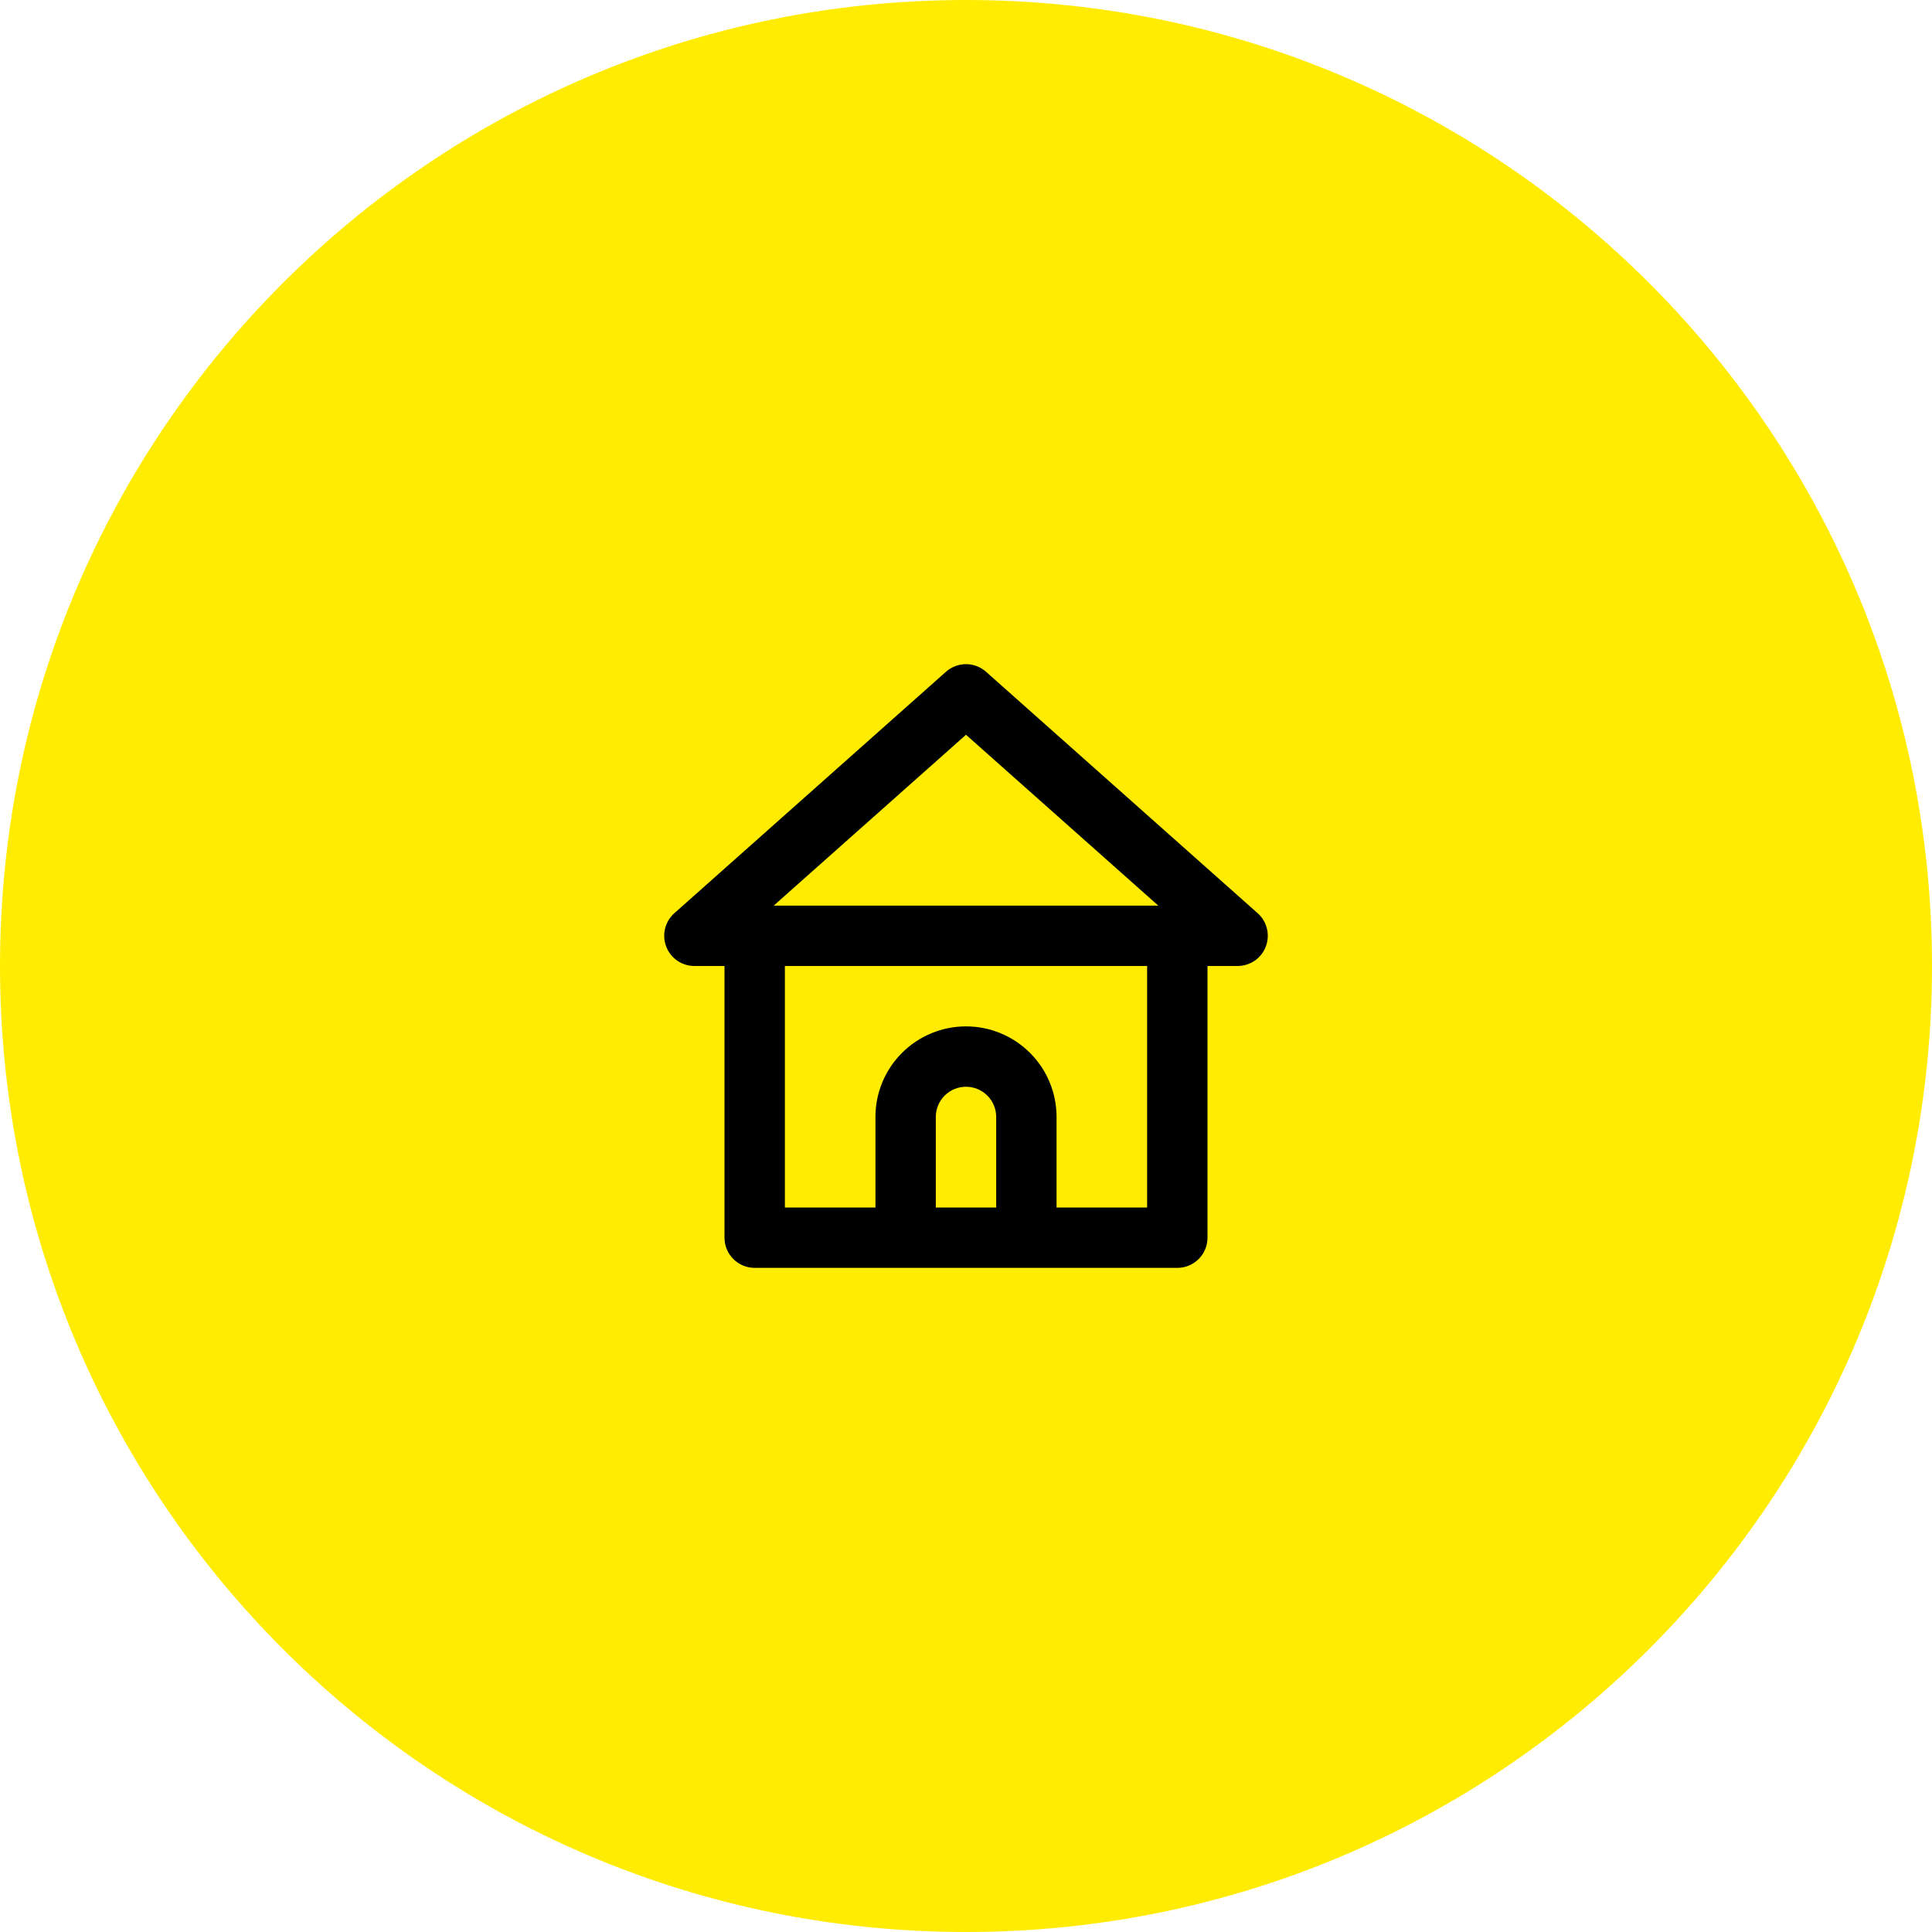 <?xml version="1.0" encoding="UTF-8"?> <svg xmlns="http://www.w3.org/2000/svg" width="64" height="64" viewBox="0 0 64 64" fill="none"><path d="M0 32C0 14.327 14.327 0 32 0V0C49.673 0 64 14.327 64 32V32C64 49.673 49.673 64 32 64V64C14.327 64 0 49.673 0 32V32Z" fill="#FFEC01"></path><path d="M41.66 30.25L32.66 22.25C32.477 22.09 32.243 22.001 32 22.001C31.757 22.001 31.523 22.09 31.34 22.25L22.34 30.25C22.187 30.385 22.079 30.564 22.031 30.763C21.983 30.961 21.996 31.169 22.07 31.36C22.142 31.548 22.27 31.71 22.436 31.824C22.602 31.938 22.799 31.999 23 32H24V41C24 41.265 24.105 41.52 24.293 41.707C24.48 41.895 24.735 42 25 42H39C39.265 42 39.52 41.895 39.707 41.707C39.895 41.52 40 41.265 40 41V32H41C41.201 31.999 41.398 31.938 41.564 31.824C41.73 31.71 41.858 31.548 41.93 31.36C42.004 31.169 42.017 30.961 41.969 30.763C41.921 30.564 41.813 30.385 41.66 30.25V30.25ZM33 40H31V37C31 36.735 31.105 36.48 31.293 36.293C31.48 36.105 31.735 36 32 36C32.265 36 32.52 36.105 32.707 36.293C32.895 36.48 33 36.735 33 37V40ZM38 40H35V37C35 36.204 34.684 35.441 34.121 34.879C33.559 34.316 32.796 34 32 34C31.204 34 30.441 34.316 29.879 34.879C29.316 35.441 29 36.204 29 37V40H26V32H38V40ZM25.63 30L32 24.34L38.37 30H25.63Z" fill="black"></path></svg> 
